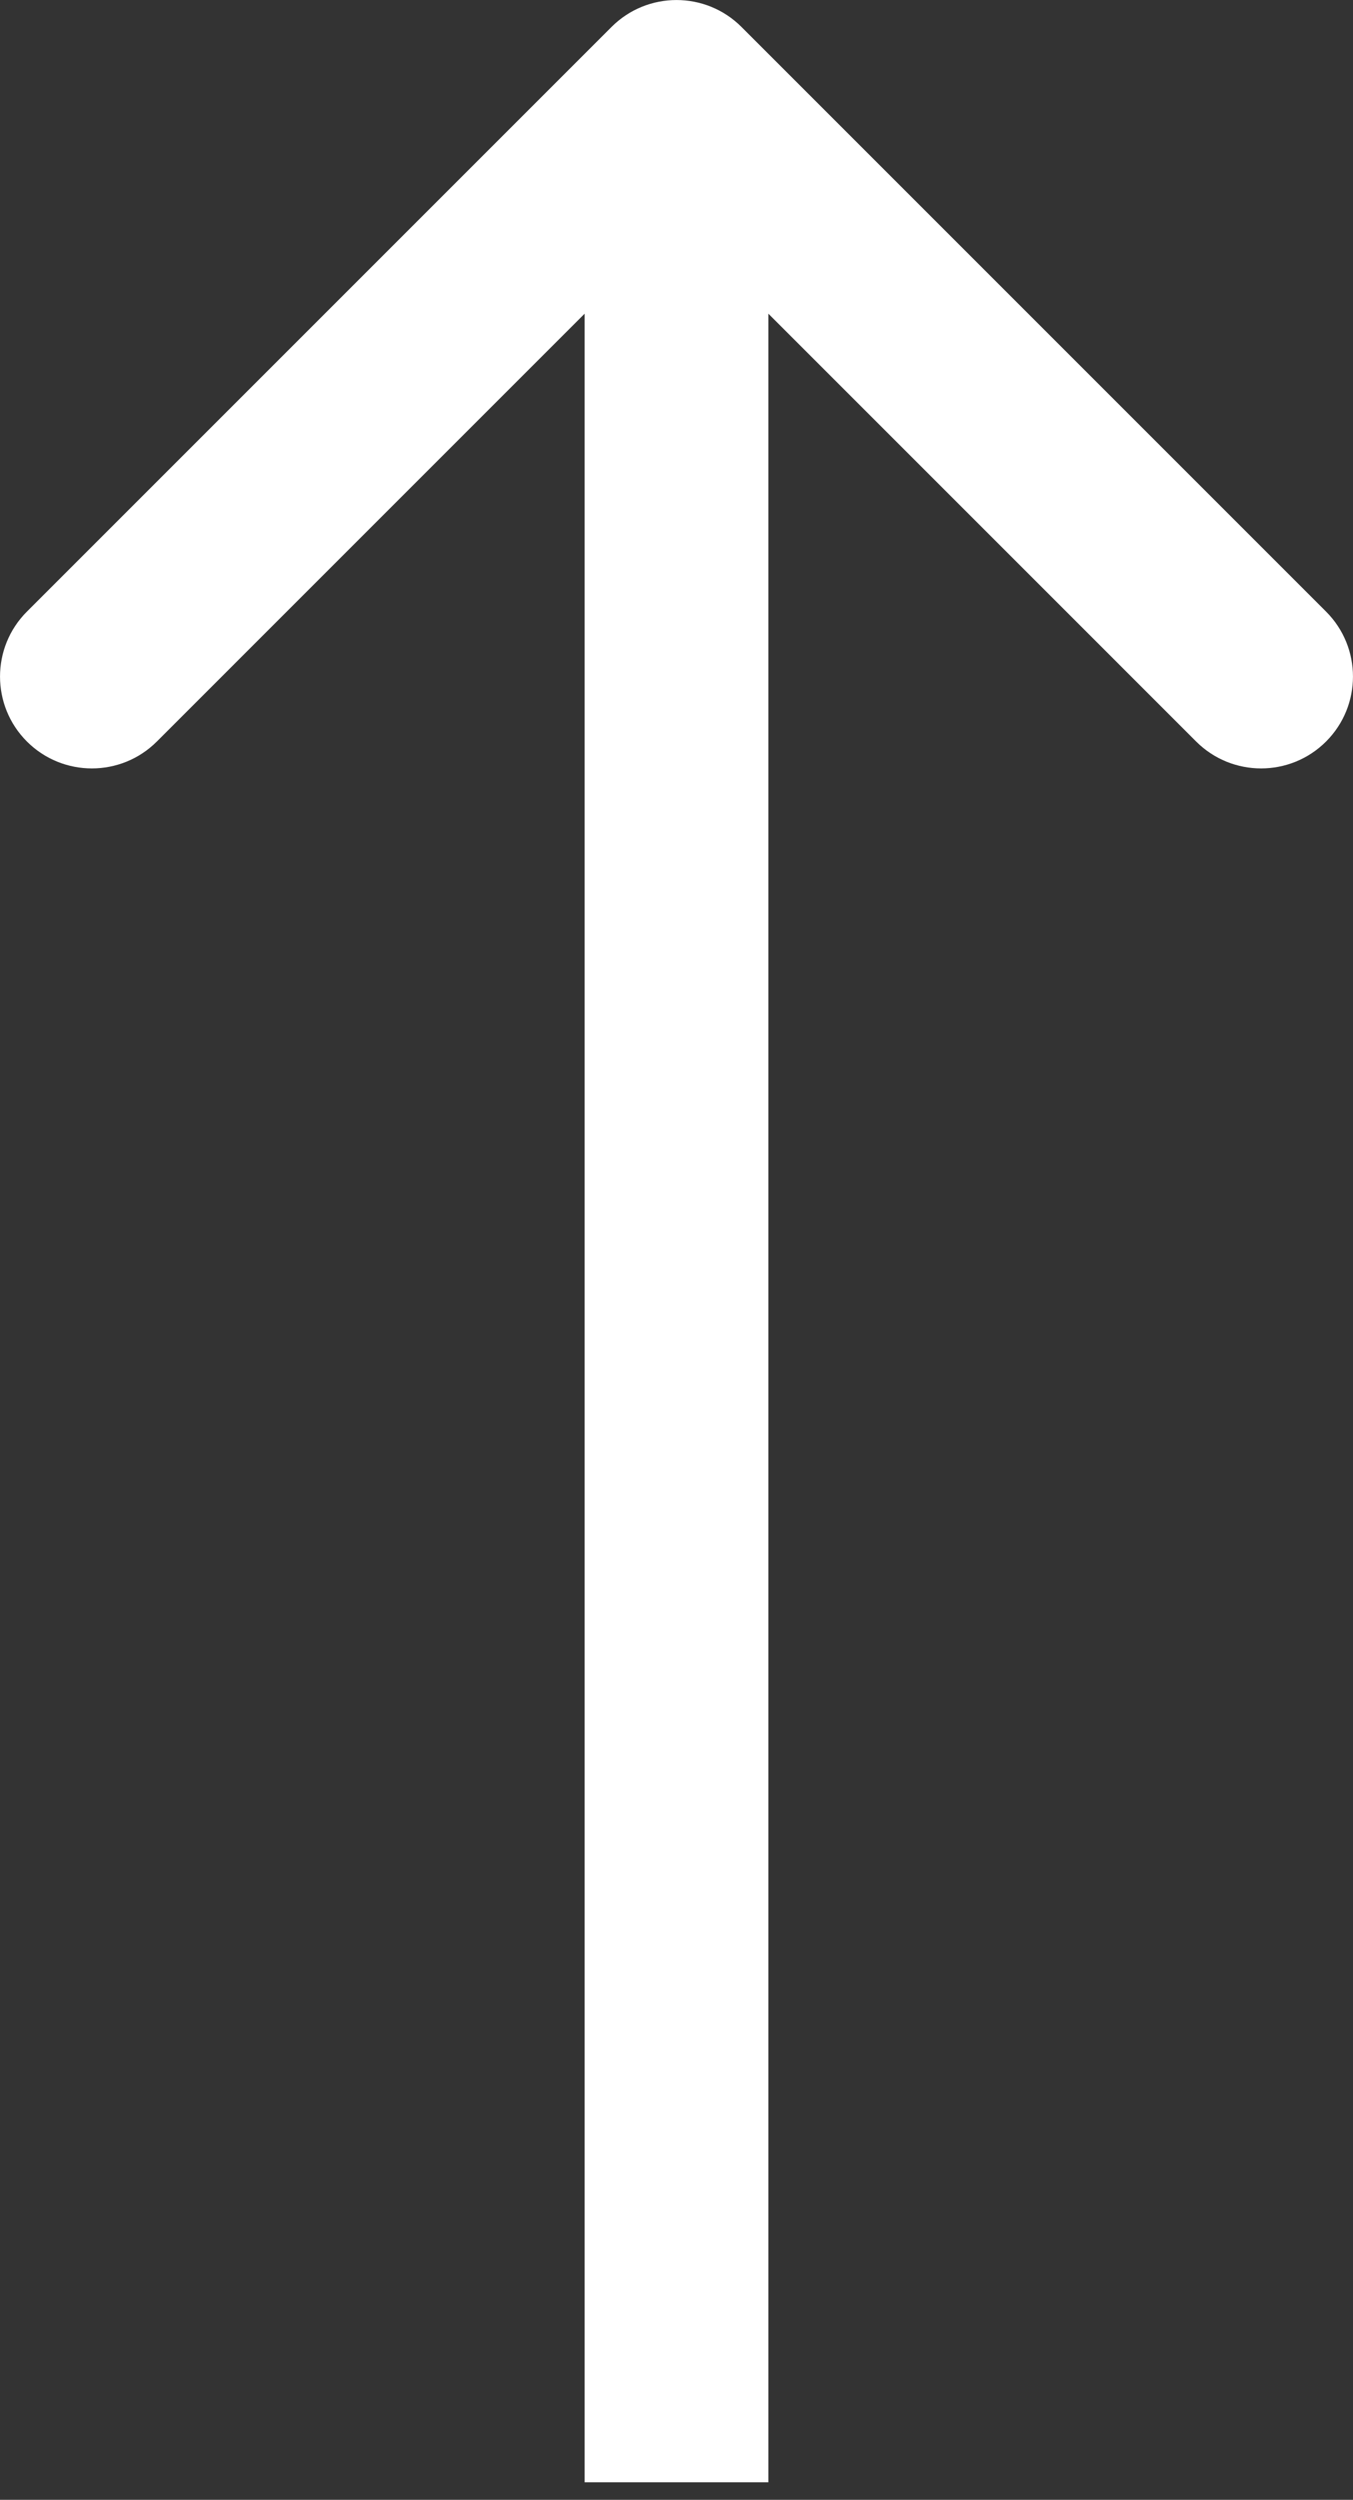 <?xml version="1.0" encoding="UTF-8"?> <svg xmlns="http://www.w3.org/2000/svg" width="59" height="109" viewBox="0 0 59 109" fill="none"><rect x="0" y="0" width="59" height="109" fill="#333333" stroke="none"/> <path d="M32.333 1.175C30.768 -0.39 28.232 -0.39 26.667 1.175L1.174 26.668C-0.39 28.232 -0.39 30.768 1.174 32.333C2.739 33.897 5.275 33.897 6.84 32.333L29.5 9.672L52.16 32.333C53.725 33.897 56.261 33.897 57.825 32.333C59.39 30.768 59.39 28.232 57.825 26.668L32.333 1.175ZM33.506 108.236L33.506 4.007H25.494L25.494 108.236H33.506Z" fill="white"></path> </svg> 